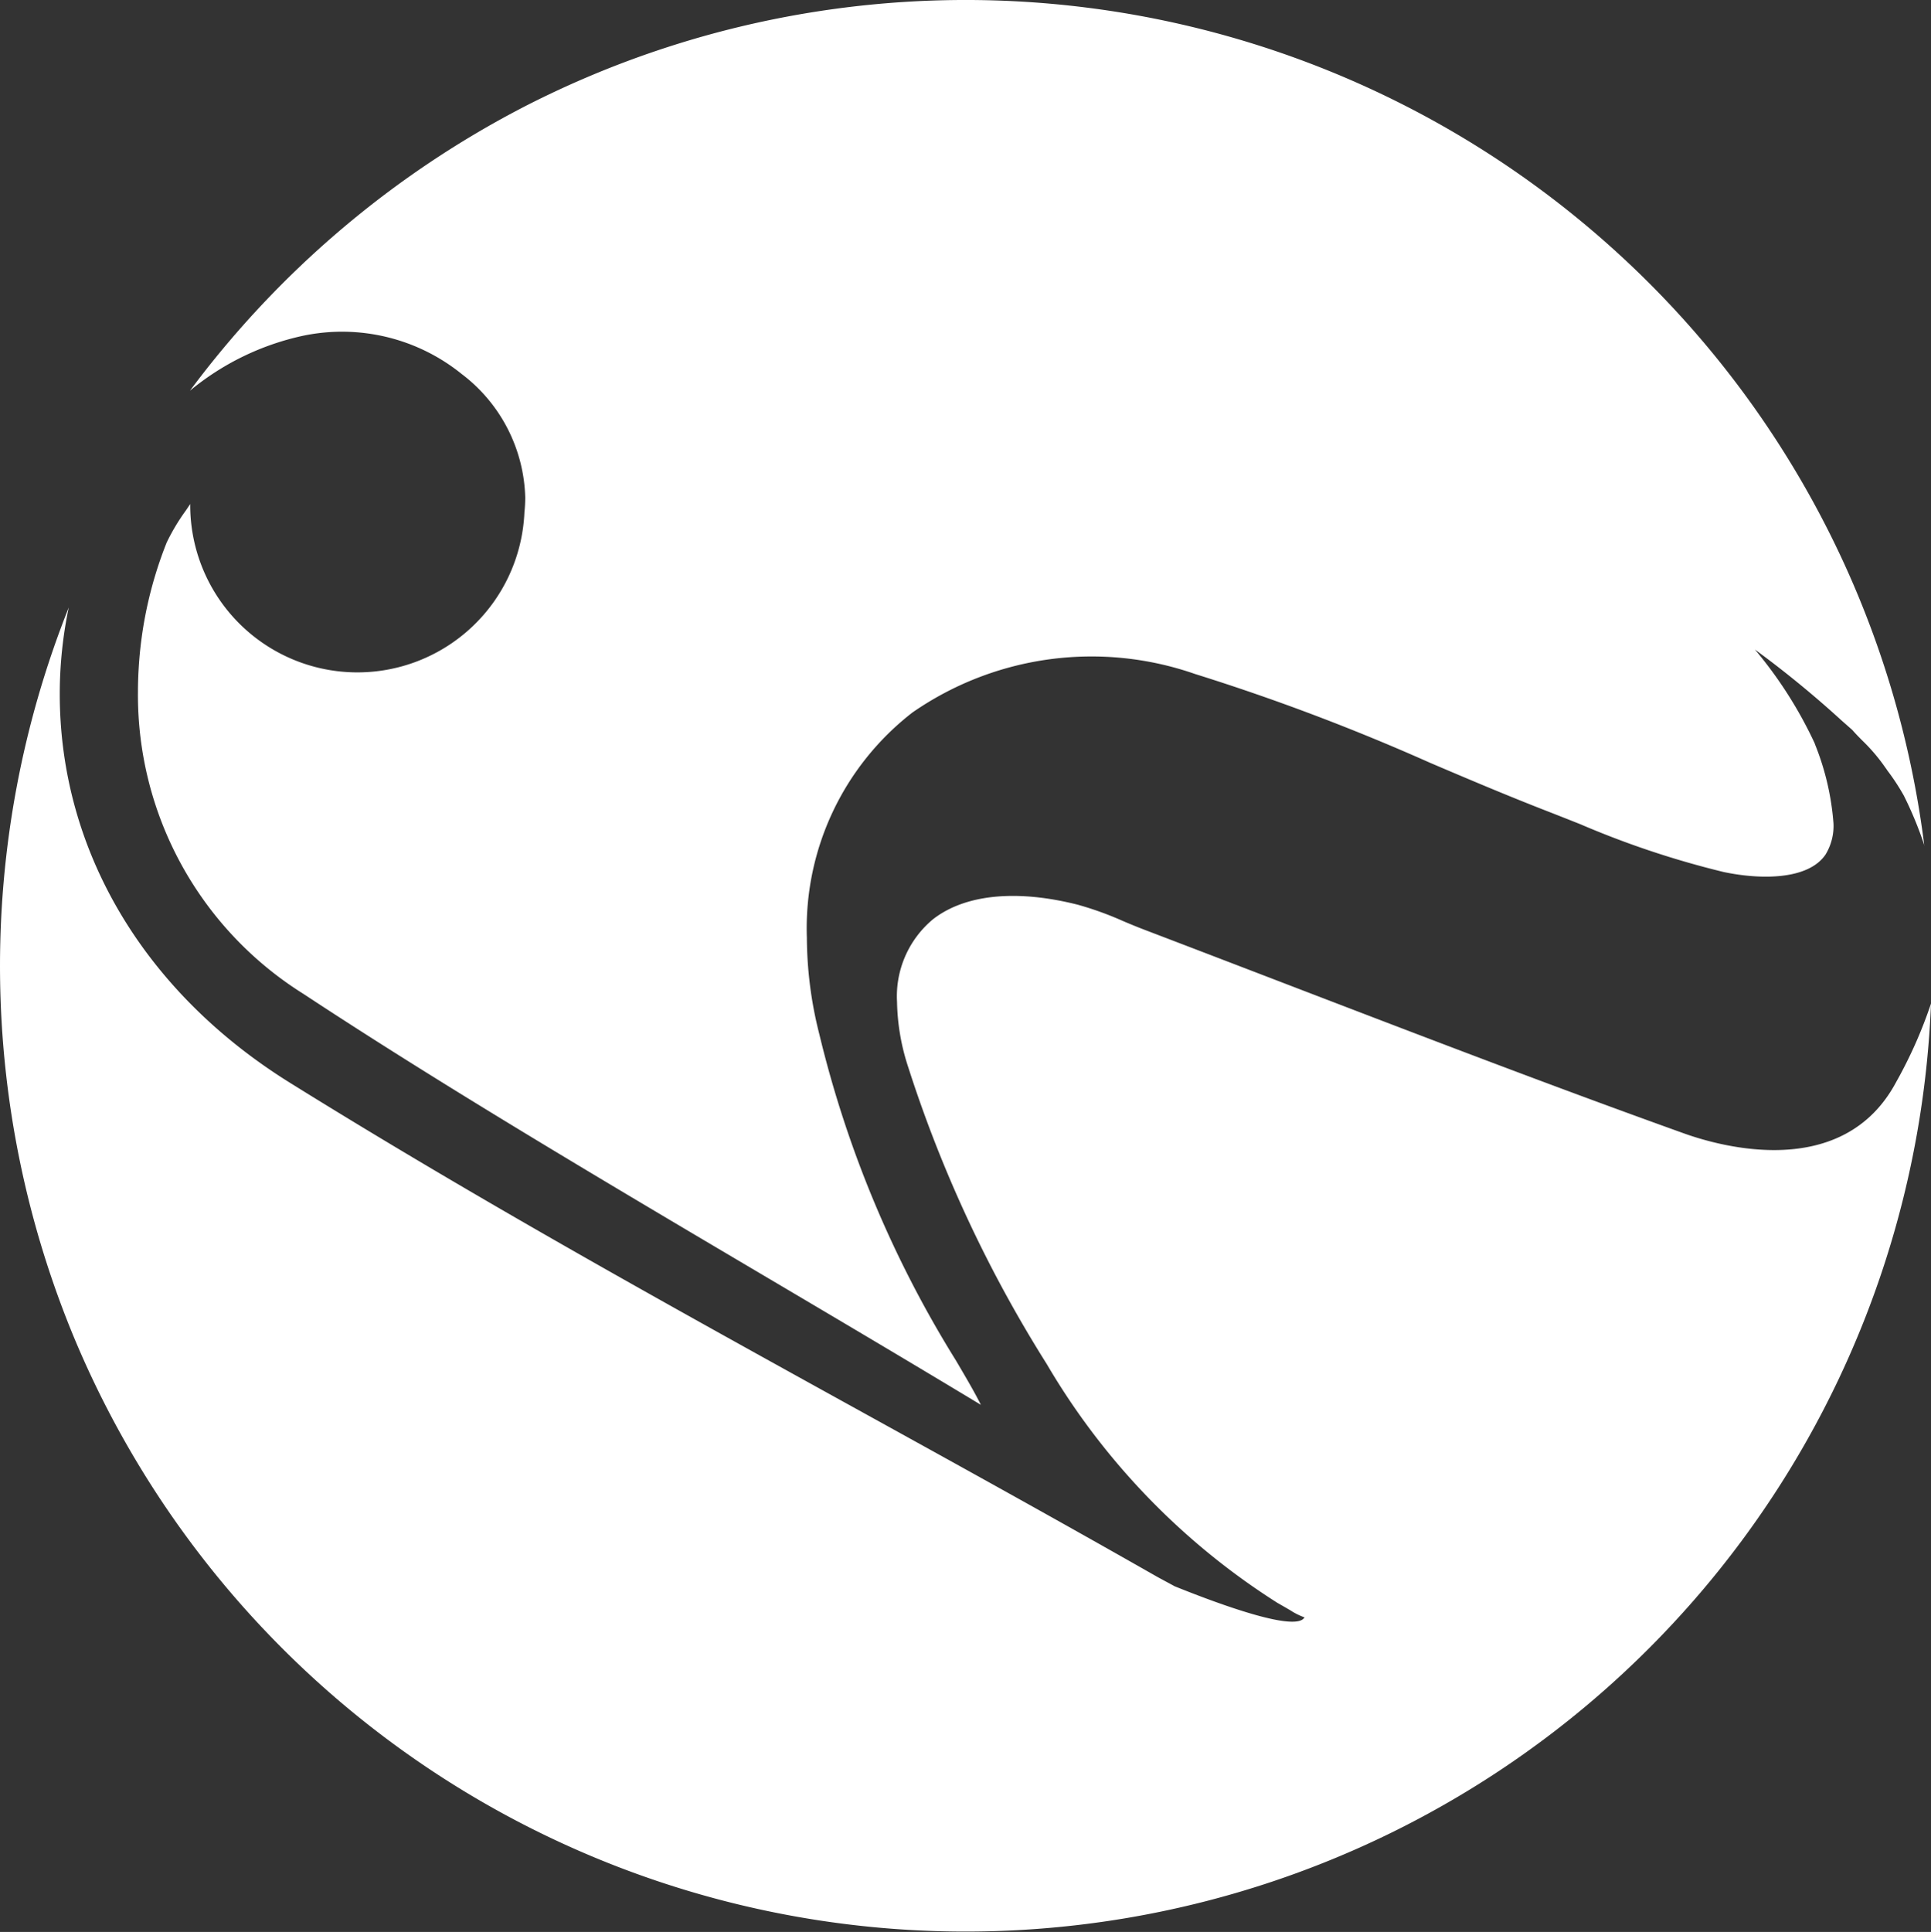 <?xml version="1.0" encoding="UTF-8"?>
<svg xmlns="http://www.w3.org/2000/svg" width="58.978" height="59" viewBox="0 0 58.978 59">
  <rect x="0" y="0" width="58.978" height="59" fill="#333333" stroke="none"/>
  <path id="Subtraction_374" data-name="Subtraction 374" d="M28.347,58.978A29.509,29.509,0,0,1,18.017,2.318,29.6,29.6,0,0,1,40.449,2.1a12.893,12.893,0,0,0-2.641-.275c-4.767,0-9.095,2.563-11.875,7.031-3.626,5.828-6.911,11.778-10.088,17.531-1.614,2.923-3.282,5.943-4.986,8.933-.048.083-.295.548-.3.551-.555,1.376-1.416,3.722-.952,3.972a2.031,2.031,0,0,1,.215-.432c.055-.094.126-.216.224-.389a21.529,21.529,0,0,1,7.3-7.053A39.768,39.768,0,0,1,26.4,27.743a6.705,6.705,0,0,1,2-.345,3.059,3.059,0,0,1,2.528,1.1c.761.978.917,2.55.441,4.427a10.039,10.039,0,0,1-.5,1.382c-.092.218-.186.444-.271.669C30,36.543,29.39,38.133,28.8,39.67c-1.475,3.847-3,7.821-4.412,11.76-.4,1.112-1.464,4.864,1.566,6.483a13.857,13.857,0,0,0,2.393,1.063Zm4.826-.2v0a11.317,11.317,0,0,0,1.53-.63,6.664,6.664,0,0,0,.788-.519l.005,0,.066-.048a5.457,5.457,0,0,0,.809-.687c.1-.1.2-.2.338-.321l.284-.322A31.714,31.714,0,0,0,39.164,53.6a12.9,12.9,0,0,1-2.858,1.823l-.044.015A8.048,8.048,0,0,1,33.853,56a1.677,1.677,0,0,1-.949-.242c-.769-.52-.78-1.95-.534-3.115a27.664,27.664,0,0,1,1.464-4.387c.123-.311.25-.631.373-.946.473-1.221.993-2.449,1.5-3.637A66.126,66.126,0,0,0,38.417,36.5a9.6,9.6,0,0,0-1.175-8.63,8.334,8.334,0,0,0-6.879-3.226,12.109,12.109,0,0,0-2.949.381A33.841,33.841,0,0,0,17.447,29.2c-.556.327-.995.584-1.349.758,1.32-2.186,2.663-4.457,3.961-6.653,2.832-4.791,5.76-9.744,8.585-14.032a10.767,10.767,0,0,1,9.208-5.06c.241,0,.488.007.732.022a12.324,12.324,0,0,1,3.851.857,6.36,6.36,0,0,1,.964.576c.075.052.146.1.209.142h-.077a5.106,5.106,0,0,0-.181,10.207,4.308,4.308,0,0,0,.458.025A4.889,4.889,0,0,0,47.579,14.1a5.812,5.812,0,0,0,1.167-4.846A8.1,8.1,0,0,0,47.067,5.8a29.767,29.767,0,0,1,8.682,10.225,29.524,29.524,0,0,1-4.206,33.083A29.453,29.453,0,0,1,33.173,58.774Z" transform="translate(0 59) rotate(-90)" fill="#fff"></path>
</svg>
